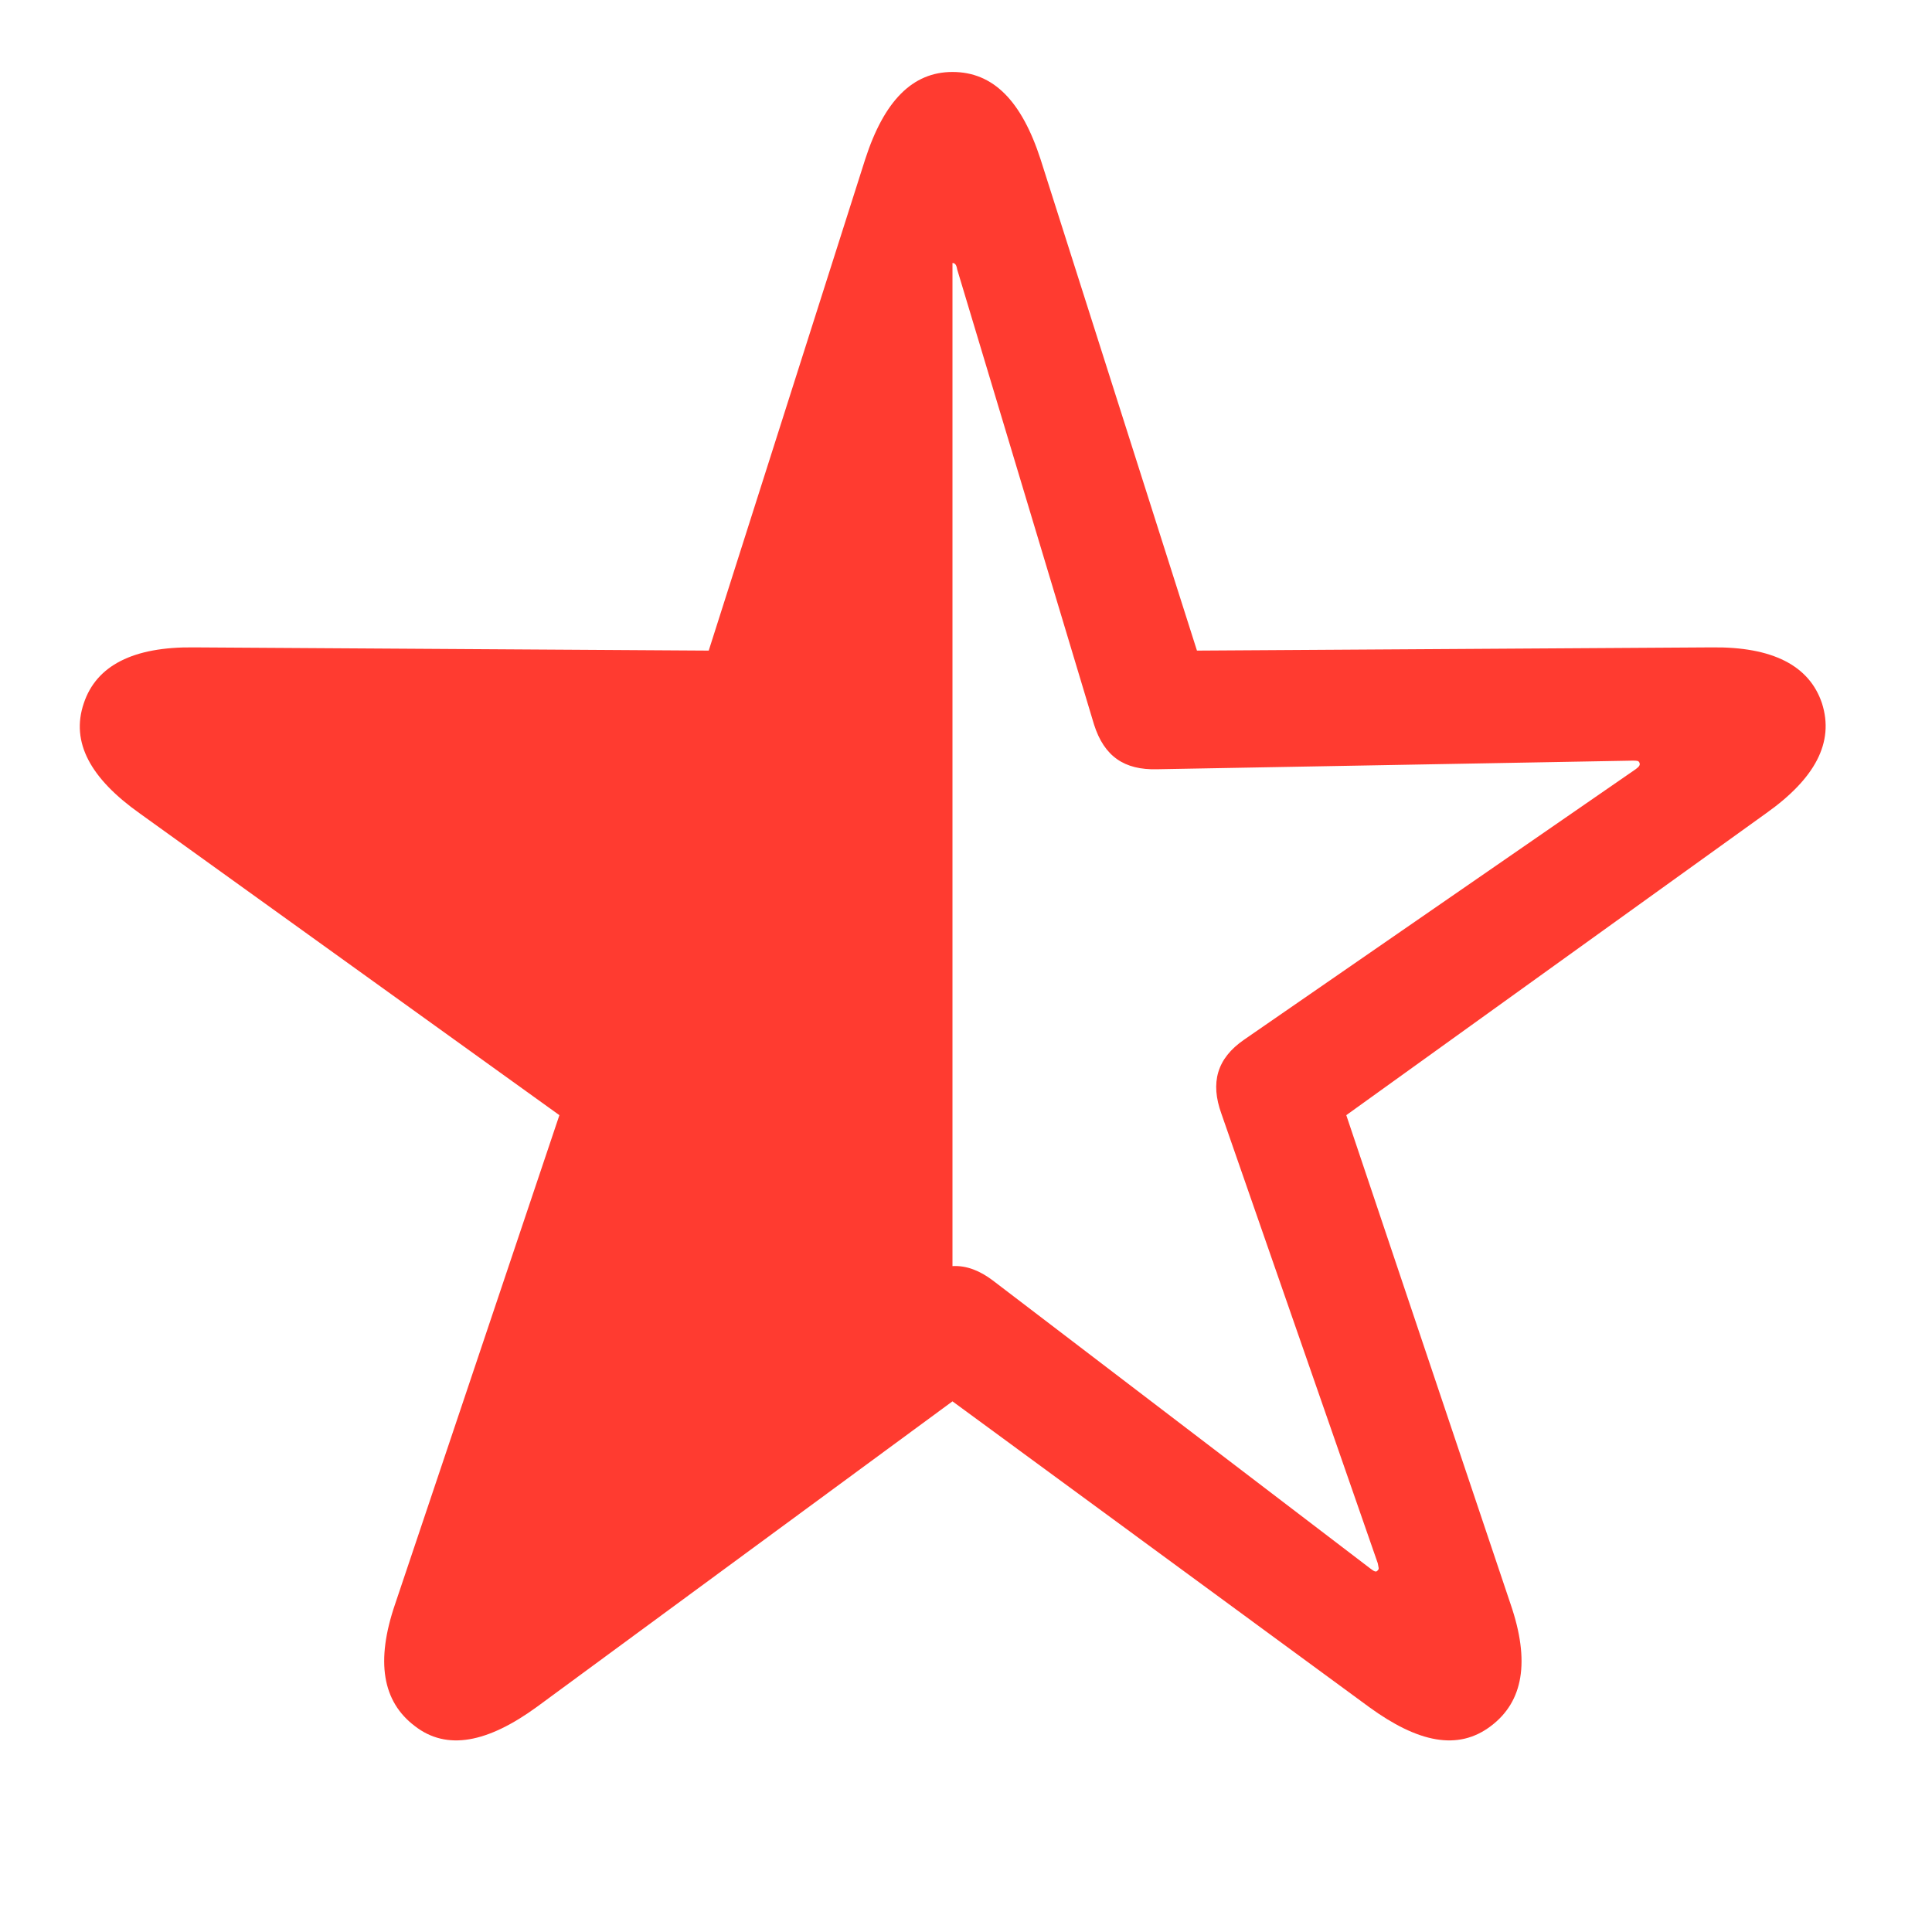 <?xml version="1.0" encoding="UTF-8"?>
<svg width="24px" height="24px" viewBox="0 0 24 24" version="1.1" xmlns="http://www.w3.org/2000/svg" xmlns:xlink="http://www.w3.org/1999/xlink">
    <title>star-half</title>
    <g id="star-half" stroke="none" stroke-width="1" fill="none" fill-rule="evenodd">
        <g id="􀋄" transform="translate(0.991, 0.894)" fill="#FF3B30" fill-rule="nonzero">
            <path d="M4.161,20.547 C4.561,20.859 5.069,20.752 5.675,20.312 L10.841,16.514 L16.017,20.312 C16.622,20.752 17.12,20.859 17.53,20.547 C17.931,20.244 18.019,19.746 17.774,19.033 L15.733,12.959 L20.948,9.209 C21.554,8.779 21.798,8.33 21.642,7.842 C21.485,7.373 21.026,7.139 20.274,7.148 L13.878,7.188 L11.935,1.084 C11.7,0.361 11.349,0 10.841,0 C10.343,0 9.991,0.361 9.757,1.084 L7.813,7.188 L1.417,7.148 C0.665,7.139 0.206,7.373 0.05,7.842 C-0.116,8.33 0.138,8.779 0.743,9.209 L5.958,12.959 L3.917,19.033 C3.673,19.746 3.761,20.244 4.161,20.547 Z M10.841,14.834 L10.841,2.373 C10.87,2.373 10.89,2.393 10.899,2.451 L12.599,8.105 C12.726,8.506 12.979,8.672 13.38,8.662 L19.288,8.555 C19.347,8.555 19.366,8.555 19.376,8.584 C19.386,8.613 19.366,8.633 19.327,8.662 L14.464,12.021 C14.122,12.256 14.044,12.559 14.181,12.939 L16.124,18.525 C16.134,18.584 16.144,18.594 16.124,18.613 C16.104,18.643 16.075,18.623 16.036,18.594 L11.339,15.01 C11.183,14.893 11.017,14.824 10.841,14.834 Z" id="Shape"></path>
        </g>
    </g>
</svg>